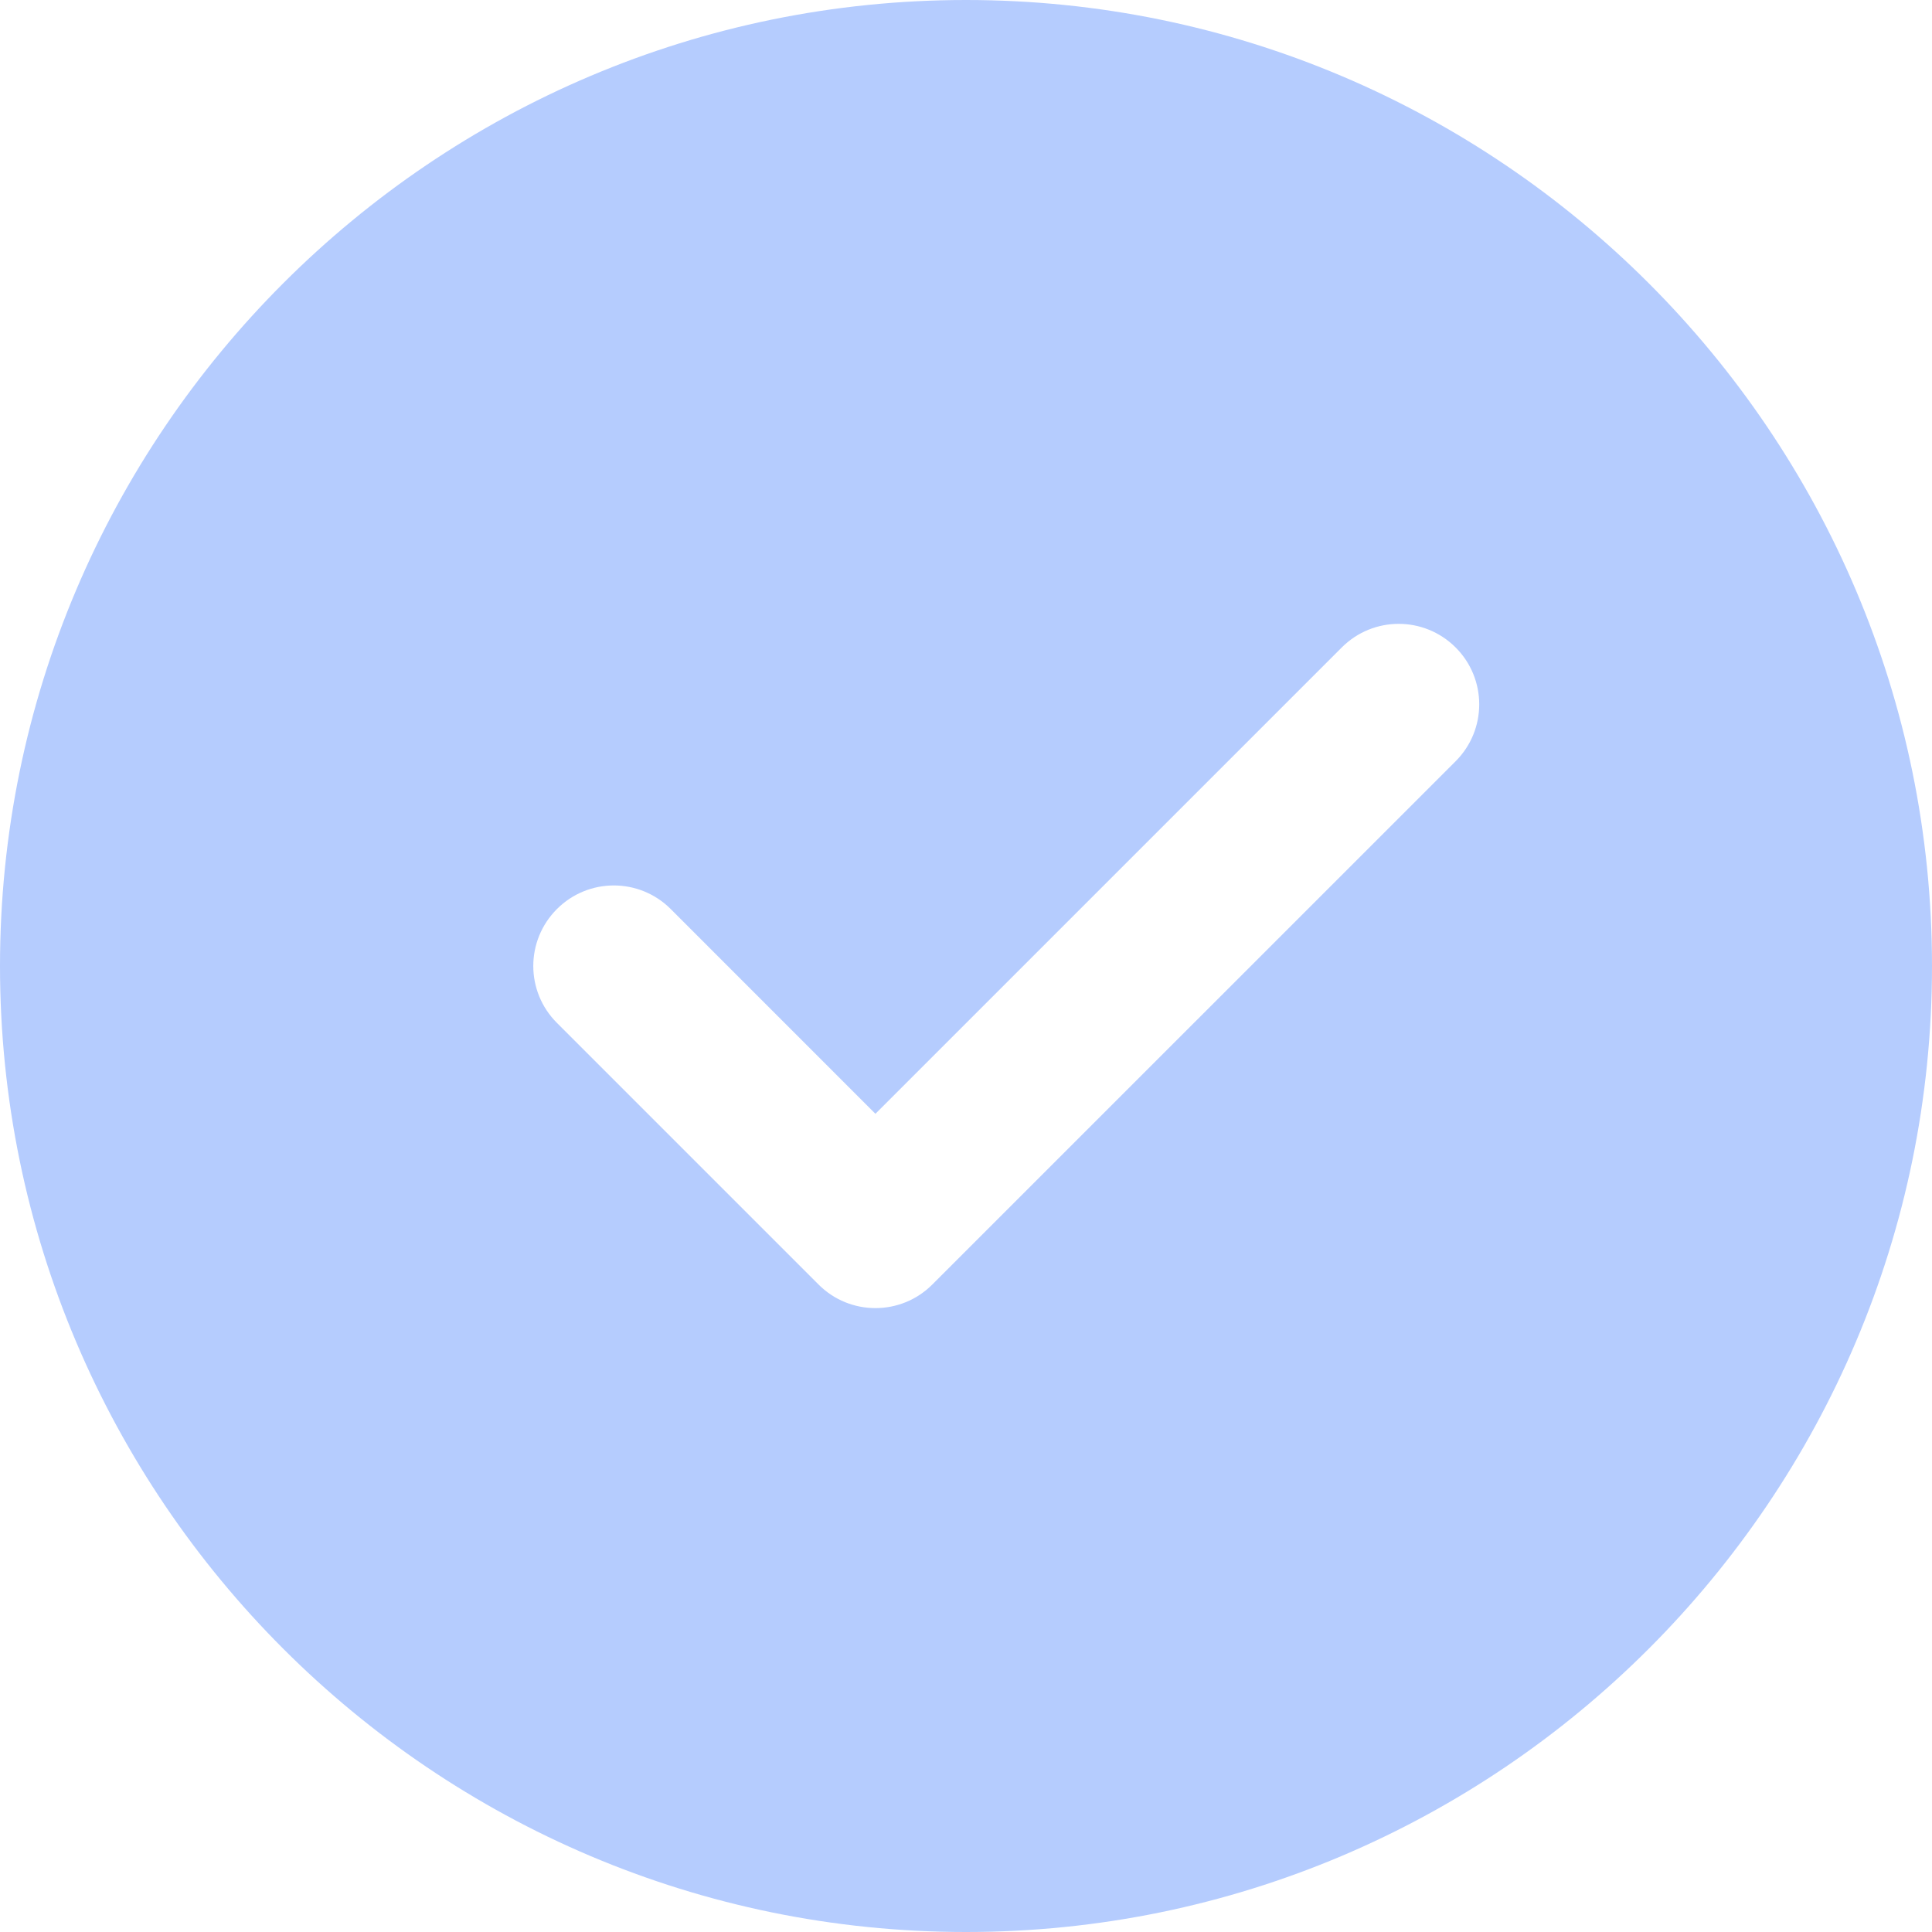 <svg width="42" height="42" viewBox="0 0 42 42" fill="none" xmlns="http://www.w3.org/2000/svg">
<path fill-rule="evenodd" clip-rule="evenodd" d="M0 21C0 9.42 9.42 0 21 0C32.58 0 42 9.42 42 21C42 32.58 32.58 42 21 42C9.42 42 0 32.58 0 21ZM20.268 27.924L31.644 16.549C32.328 15.865 32.328 14.759 31.644 14.075C30.959 13.391 29.853 13.391 29.169 14.075L19.031 24.213L14.581 19.762C13.897 19.078 12.791 19.078 12.107 19.762C11.422 20.447 11.422 21.553 12.107 22.237L17.794 27.924C18.135 28.266 18.583 28.437 19.031 28.437C19.479 28.437 19.927 28.266 20.268 27.924Z" fill="#B5CCFE"/>
</svg>
